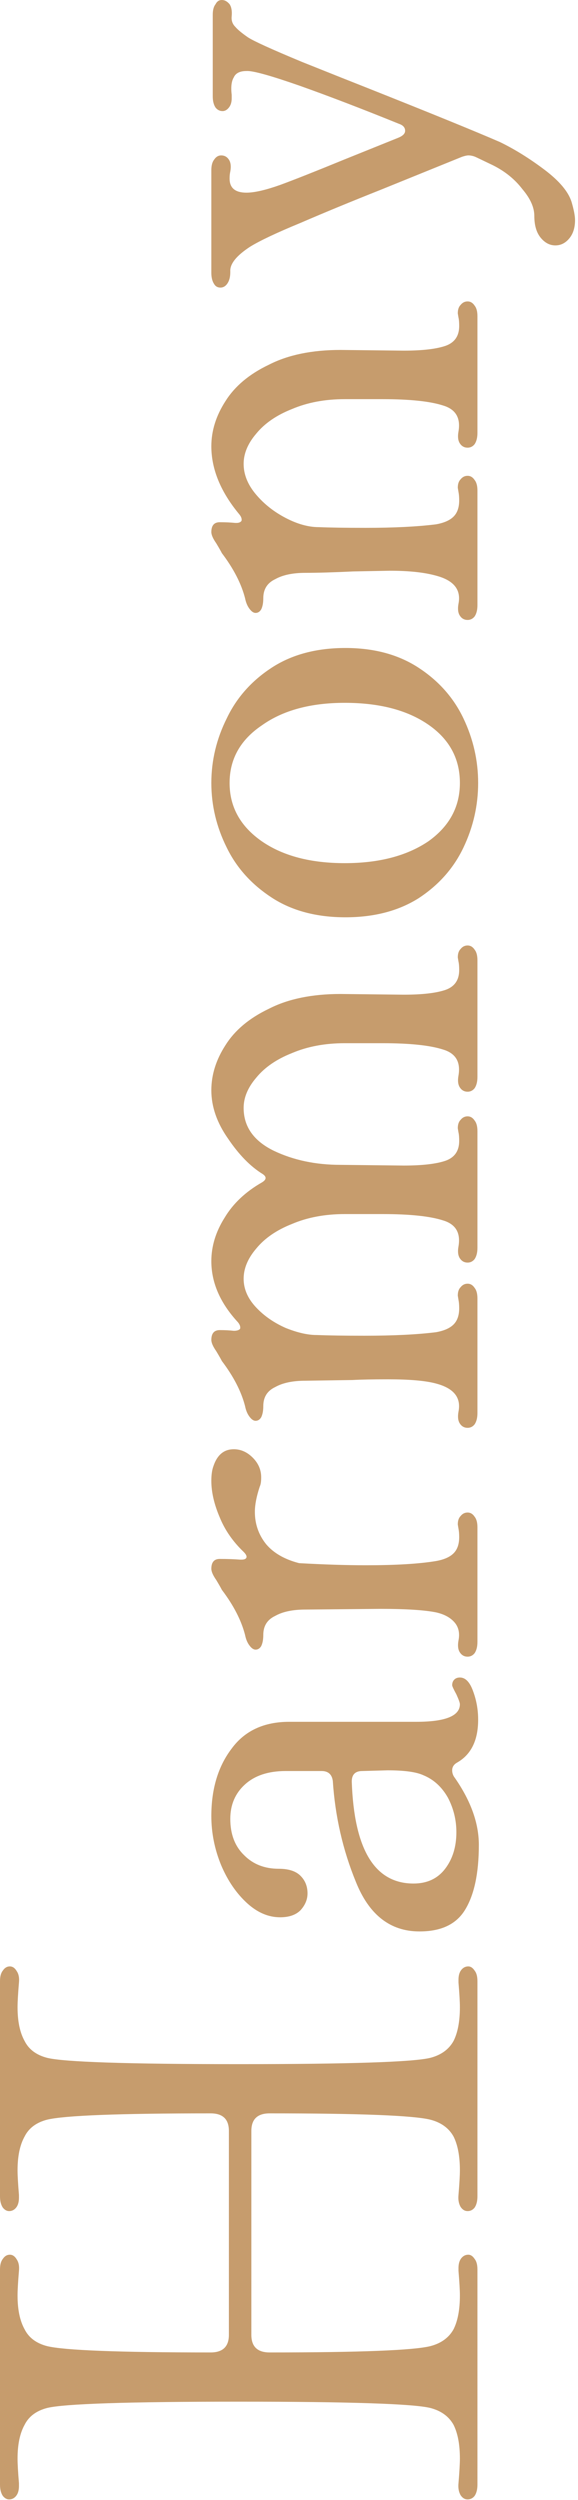 <svg width="185" height="799" viewBox="0 0 185 799" fill="none" xmlns="http://www.w3.org/2000/svg">
<path d="M67.643 54.384C67.643 52.886 67.943 51.762 68.542 51.013C69.141 50.114 69.89 49.665 70.789 49.665C71.838 49.665 72.662 50.114 73.261 51.013C73.861 51.912 74.01 53.186 73.711 54.834C73.561 55.433 73.486 56.182 73.486 57.081C73.486 60.077 75.284 61.575 78.879 61.575C81.426 61.575 85.022 60.752 89.666 59.103C94.161 57.456 100.978 54.759 110.117 51.013L127.421 44.047C128.919 43.447 129.668 42.698 129.668 41.799C129.668 40.751 128.994 40.002 127.645 39.552C115.81 34.758 105.248 30.713 95.959 27.417C86.52 24.121 80.827 22.548 78.879 22.698C76.782 22.698 75.434 23.372 74.834 24.72C74.085 25.919 73.861 27.791 74.16 30.338L74.16 31.462C74.16 32.66 73.861 33.634 73.261 34.383C72.662 35.133 71.988 35.507 71.239 35.507C70.34 35.507 69.591 35.133 68.991 34.383C68.392 33.484 68.093 32.286 68.093 30.788L68.093 4.719C68.093 3.221 68.392 2.097 68.991 1.348C69.441 0.449 70.115 -1.08055e-07 71.014 -1.47348e-07C71.913 -1.8664e-07 72.737 0.449 73.486 1.348C74.085 2.247 74.31 3.521 74.16 5.169C74.01 6.517 74.385 7.641 75.284 8.54C76.033 9.439 77.381 10.562 79.329 11.911C81.127 13.109 86.895 15.731 96.633 19.776C106.371 23.671 113.338 26.443 117.533 28.091C137.908 36.181 152.066 41.949 160.006 45.395C164.651 47.642 169.37 50.564 174.164 54.16C178.958 57.755 181.88 61.201 182.929 64.497C183.678 67.044 184.052 68.992 184.052 70.34C184.052 72.887 183.378 74.909 182.03 76.408C180.831 77.756 179.408 78.43 177.76 78.43C175.962 78.43 174.389 77.606 173.041 75.958C171.692 74.31 171.018 71.988 171.018 68.992C171.018 66.295 169.745 63.448 167.198 60.452C164.801 57.306 161.654 54.759 157.759 52.811L152.59 50.339C151.691 49.89 150.792 49.665 149.894 49.665C149.444 49.665 148.77 49.815 147.871 50.114L121.803 60.677C112.364 64.422 103.824 67.943 96.183 71.239C88.543 74.385 83.149 76.932 80.003 78.88C75.658 81.726 73.561 84.348 73.711 86.745L73.711 86.97C73.711 88.468 73.411 89.666 72.812 90.565C72.213 91.464 71.463 91.914 70.564 91.914C69.666 91.914 68.991 91.539 68.542 90.79C67.943 89.891 67.643 88.693 67.643 87.195L67.643 54.384Z" fill="#C69C6D"/>
<path d="M81.801 195.886C81.202 195.886 80.602 195.511 80.003 194.762C79.254 193.863 78.73 192.665 78.43 191.166C77.231 186.522 74.76 181.728 71.014 176.784C70.714 176.185 70.115 175.136 69.216 173.638C68.167 172.139 67.643 170.941 67.643 170.042C67.643 167.945 68.542 166.896 70.34 166.896C72.138 166.896 73.786 166.971 75.284 167.121L75.733 167.121C76.482 167.121 77.007 166.896 77.306 166.446C77.456 165.847 77.231 165.173 76.632 164.424C70.639 157.233 67.643 149.966 67.643 142.625C67.643 137.681 69.141 132.887 72.138 128.243C75.134 123.448 79.778 119.553 86.071 116.557C92.213 113.411 99.854 111.837 108.993 111.837L129.219 112.062C135.211 112.062 139.706 111.538 142.702 110.489C145.549 109.44 146.972 107.343 146.972 104.197C146.972 102.998 146.897 102.099 146.747 101.5L146.523 100.152C146.523 98.953 146.822 98.054 147.422 97.455C148.021 96.706 148.77 96.331 149.669 96.331C150.568 96.331 151.317 96.781 151.916 97.68C152.515 98.429 152.815 99.552 152.815 101.05L152.815 138.355C152.815 139.854 152.515 141.052 151.916 141.951C151.317 142.7 150.568 143.075 149.669 143.075C148.62 143.075 147.796 142.625 147.197 141.726C146.598 140.827 146.448 139.554 146.747 137.906C147.496 133.561 145.848 130.789 141.803 129.591C137.608 128.243 131.166 127.568 122.477 127.568L110.341 127.568C104.049 127.568 98.431 128.617 93.487 130.715C88.543 132.662 84.722 135.284 82.026 138.58C79.329 141.726 77.981 144.947 77.981 148.243C77.981 151.689 79.329 154.985 82.026 158.131C84.573 161.128 87.719 163.6 91.464 165.547C95.21 167.495 98.731 168.469 102.026 168.469C105.622 168.619 110.641 168.694 117.083 168.694C126.072 168.694 133.563 168.319 139.556 167.57C142.103 167.121 143.976 166.297 145.174 165.098C146.373 163.899 146.972 162.177 146.972 159.929C146.972 158.881 146.897 157.982 146.747 157.232L146.523 155.884C146.523 154.686 146.822 153.787 147.422 153.187C148.021 152.438 148.77 152.064 149.669 152.064C150.568 152.064 151.317 152.513 151.916 153.412C152.515 154.161 152.815 155.285 152.815 156.783L152.815 193.414C152.815 194.912 152.515 196.11 151.916 197.009C151.317 197.758 150.568 198.133 149.669 198.133C148.62 198.133 147.796 197.684 147.197 196.785C146.598 195.886 146.448 194.612 146.747 192.964C147.646 188.47 145.249 185.473 139.556 183.975C135.811 182.926 130.867 182.402 124.724 182.402L113.038 182.627C106.746 182.926 101.652 183.076 97.757 183.076C93.712 183.076 90.49 183.75 88.093 185.099C85.546 186.297 84.273 188.32 84.273 191.166C84.273 192.665 84.048 193.863 83.599 194.762C83.149 195.511 82.55 195.886 81.801 195.886Z" fill="#C69C6D"/>
<path d="M153.04 250.237C153.04 257.428 151.467 264.32 148.32 270.912C145.174 277.504 140.38 282.897 133.938 287.092C127.496 291.137 119.705 293.16 110.566 293.16C101.277 293.16 93.412 291.062 86.97 286.867C80.528 282.672 75.733 277.354 72.587 270.912C69.291 264.32 67.643 257.428 67.643 250.237C67.643 243.045 69.291 236.154 72.587 229.562C75.733 222.97 80.528 217.576 86.97 213.381C93.412 209.186 101.277 207.089 110.566 207.089C119.705 207.089 127.496 209.186 133.938 213.381C140.38 217.576 145.174 222.97 148.32 229.562C151.467 236.154 153.04 243.045 153.04 250.237ZM147.197 250.237C147.197 242.446 143.826 236.229 137.084 231.584C130.342 226.94 121.428 224.618 110.341 224.618C99.405 224.618 90.565 227.015 83.823 231.809C76.932 236.453 73.486 242.596 73.486 250.237C73.486 257.877 76.932 264.095 83.823 268.889C90.565 273.533 99.405 275.856 110.341 275.856C121.278 275.856 130.192 273.533 137.084 268.889C143.826 264.095 147.197 257.877 147.197 250.237Z" fill="#C69C6D"/>
<path d="M81.801 454.077C81.202 454.077 80.602 453.703 80.003 452.954C79.254 452.055 78.73 450.856 78.43 449.358C77.231 444.713 74.76 439.919 71.014 434.975C70.714 434.376 70.115 433.327 69.216 431.829C68.167 430.331 67.643 429.132 67.643 428.233C67.643 426.136 68.542 425.087 70.34 425.087C71.988 425.087 73.486 425.162 74.834 425.312C75.883 425.312 76.557 425.087 76.857 424.638C77.007 424.039 76.782 423.364 76.183 422.615C70.49 416.473 67.643 409.956 67.643 403.064C67.643 398.27 69.066 393.625 71.913 389.131C74.61 384.636 78.58 380.891 83.823 377.894C85.322 376.995 85.397 376.097 84.048 375.198C80.153 372.801 76.482 369.055 73.037 363.961C69.441 358.867 67.643 353.699 67.643 348.455C67.643 343.511 69.141 338.717 72.138 334.072C75.134 329.278 79.778 325.383 86.071 322.387C92.213 319.24 99.854 317.667 108.993 317.667L129.219 317.892C135.211 317.892 139.706 317.368 142.702 316.319C145.549 315.27 146.972 313.173 146.972 310.026C146.972 308.828 146.897 307.929 146.747 307.33L146.523 305.981C146.523 304.783 146.822 303.884 147.422 303.285C148.021 302.536 148.77 302.161 149.669 302.161C150.568 302.161 151.317 302.61 151.916 303.509C152.515 304.258 152.815 305.382 152.815 306.88L152.815 344.185C152.815 345.683 152.515 346.882 151.916 347.781C151.317 348.53 150.568 348.904 149.669 348.904C148.62 348.904 147.796 348.455 147.197 347.556C146.598 346.657 146.448 345.384 146.747 343.736C147.496 339.391 145.848 336.619 141.803 335.421C137.608 334.072 131.166 333.398 122.477 333.398L110.341 333.398C104.049 333.398 98.431 334.447 93.487 336.544C88.543 338.492 84.722 341.114 82.026 344.41C79.329 347.556 77.981 350.777 77.981 354.073C77.981 360.066 81.202 364.635 87.644 367.782C93.936 370.778 101.053 372.276 108.993 372.276L129.219 372.501C135.211 372.501 139.706 371.976 142.702 370.928C145.549 369.879 146.972 367.782 146.972 364.635C146.972 363.437 146.897 362.538 146.747 361.939L146.523 360.59C146.523 359.392 146.822 358.493 147.422 357.894C148.021 357.144 148.77 356.77 149.669 356.77C150.568 356.77 151.317 357.219 151.916 358.118C152.515 358.867 152.815 359.991 152.815 361.489L152.815 398.794C152.815 400.292 152.515 401.491 151.916 402.39C151.317 403.139 150.568 403.513 149.669 403.513C148.62 403.513 147.796 403.064 147.197 402.165C146.598 401.266 146.448 399.993 146.747 398.345C147.496 394 145.848 391.228 141.803 390.03C137.608 388.681 131.166 388.007 122.477 388.007L110.341 388.007C104.049 388.007 98.431 389.056 93.487 391.153C88.543 393.101 84.722 395.723 82.026 399.019C79.329 402.165 77.981 405.386 77.981 408.682C77.981 411.978 79.329 415.049 82.026 417.896C84.573 420.593 87.719 422.765 91.464 424.413C95.21 425.911 98.506 426.66 101.352 426.66C105.098 426.81 110.192 426.885 116.634 426.885C125.923 426.885 133.563 426.511 139.556 425.761C142.103 425.312 143.976 424.488 145.174 423.289C146.373 422.091 146.972 420.368 146.972 418.121C146.972 417.072 146.897 416.173 146.747 415.424L146.523 414.076C146.523 412.877 146.822 411.978 147.422 411.379C148.021 410.63 148.77 410.255 149.669 410.255C150.568 410.255 151.317 410.705 151.916 411.604C152.515 412.353 152.815 413.476 152.815 414.974L152.815 451.605C152.815 453.103 152.515 454.302 151.916 455.201C151.317 455.95 150.568 456.324 149.669 456.324C148.62 456.324 147.796 455.875 147.197 454.976C146.598 454.077 146.448 452.804 146.747 451.156C147.646 446.661 145.249 443.665 139.556 442.167C136.26 441.268 131.166 440.818 124.275 440.818C119.331 440.818 115.51 440.893 112.813 441.043L97.757 441.268C93.712 441.268 90.49 441.942 88.093 443.29C85.546 444.489 84.273 446.511 84.273 449.358C84.273 450.856 84.048 452.055 83.599 452.954C83.149 453.703 82.55 454.077 81.801 454.077Z" fill="#C69C6D"/>
<path d="M81.801 527.21C81.202 527.21 80.602 526.836 80.003 526.087C79.254 525.188 78.73 523.989 78.43 522.491C77.231 517.847 74.76 513.053 71.014 508.109C70.714 507.509 70.115 506.461 69.216 504.962C68.167 503.464 67.643 502.266 67.643 501.367C67.643 499.269 68.542 498.221 70.34 498.221C72.737 498.221 74.909 498.295 76.857 498.445L77.306 498.445C78.205 498.445 78.73 498.221 78.879 497.771C79.029 497.322 78.73 496.722 77.981 495.973C74.535 492.677 71.988 489.007 70.34 484.962C68.542 480.767 67.643 476.871 67.643 473.276C67.643 471.328 67.868 469.755 68.317 468.556C69.516 464.961 71.688 463.163 74.834 463.163C77.082 463.163 79.104 464.062 80.902 465.86C82.7 467.658 83.599 469.755 83.599 472.152C83.599 473.5 83.449 474.474 83.149 475.074C82.101 478.22 81.576 480.917 81.576 483.164C81.576 487.059 82.775 490.505 85.172 493.501C87.569 496.348 91.09 498.37 95.734 499.569C103.824 500.018 110.941 500.243 117.083 500.243C126.672 500.243 134.163 499.794 139.556 498.895C142.103 498.445 143.976 497.621 145.174 496.423C146.373 495.224 146.972 493.501 146.972 491.254C146.972 490.205 146.897 489.306 146.747 488.557L146.523 487.209C146.523 486.01 146.822 485.111 147.422 484.512C148.021 483.763 148.77 483.388 149.669 483.388C150.568 483.388 151.317 483.838 151.916 484.737C152.515 485.486 152.815 486.61 152.815 488.108L152.815 524.738C152.815 526.237 152.515 527.435 151.916 528.334C151.317 529.083 150.568 529.458 149.669 529.458C148.62 529.458 147.796 529.008 147.197 528.109C146.598 527.21 146.448 525.937 146.747 524.289C147.197 522.042 146.822 520.169 145.624 518.671C144.275 517.023 142.253 515.899 139.556 515.3C135.811 514.551 129.893 514.176 121.803 514.176L97.757 514.401C93.712 514.401 90.49 515.075 88.093 516.424C85.546 517.622 84.273 519.645 84.273 522.491C84.273 523.989 84.048 525.188 83.599 526.087C83.149 526.836 82.55 527.21 81.801 527.21Z" fill="#C69C6D"/>
<path d="M153.264 589.601C153.264 598.74 151.766 605.706 148.77 610.5C145.774 615.294 140.53 617.542 133.039 617.242C124.349 616.793 117.982 611.549 113.937 601.511C109.742 591.323 107.27 580.537 106.521 569.15C106.221 567.053 105.023 566.004 102.925 566.004L91.464 566.004C85.921 566.004 81.576 567.427 78.43 570.274C75.284 573.121 73.711 576.791 73.711 581.286C73.711 586.23 75.209 590.125 78.205 592.971C81.052 595.818 84.722 597.241 89.217 597.241C92.363 597.241 94.685 597.99 96.183 599.489C97.682 600.987 98.431 602.86 98.431 605.107C98.431 607.054 97.682 608.852 96.183 610.5C94.685 611.998 92.513 612.748 89.666 612.748C85.921 612.748 82.4 611.249 79.104 608.253C75.658 605.107 72.887 601.062 70.789 596.118C68.692 591.024 67.643 585.78 67.643 580.387C67.643 571.697 69.815 564.506 74.16 558.813C78.355 553.12 84.498 550.273 92.588 550.273L133.264 550.273C142.552 550.273 147.197 548.4 147.197 544.655C147.197 544.205 146.822 543.157 146.073 541.509C145.174 539.861 144.725 538.887 144.725 538.587C144.725 537.838 144.95 537.239 145.399 536.789C145.848 536.34 146.448 536.115 147.197 536.115C148.995 536.115 150.418 537.613 151.467 540.61C152.515 543.456 153.04 546.453 153.04 549.599C153.04 556.191 150.792 560.76 146.298 563.307C145.249 563.907 144.725 564.731 144.725 565.779C144.725 566.678 145.024 567.502 145.624 568.251C150.718 575.593 153.264 582.709 153.264 589.601ZM135.511 567.352C133.264 566.304 129.443 565.779 124.05 565.779L115.96 566.004C113.712 566.004 112.589 567.128 112.589 569.375C113.338 591.099 119.93 601.961 132.365 601.961C136.71 601.961 140.08 600.388 142.478 597.241C144.875 594.095 146.073 590.2 146.073 585.555C146.073 581.66 145.174 577.99 143.376 574.544C141.429 571.098 138.807 568.701 135.511 567.352Z" fill="#C69C6D"/>
<path d="M152.815 794.07C152.815 795.568 152.515 796.767 151.916 797.665C151.317 798.415 150.568 798.789 149.669 798.789C148.77 798.789 148.021 798.34 147.422 797.441C146.822 796.392 146.598 795.118 146.747 793.62C147.047 790.025 147.197 787.403 147.197 785.755C147.197 781.26 146.523 777.665 145.174 774.968C143.676 772.271 141.204 770.473 137.758 769.574C132.365 768.226 111.915 767.552 76.408 767.552C40.901 767.552 20.45 768.226 15.057 769.574C11.611 770.473 9.214 772.271 7.865 774.968C6.367 777.665 5.618 781.26 5.618 785.755C5.618 787.403 5.768 790.025 6.068 793.62L6.068 794.519C6.068 795.868 5.768 796.916 5.169 797.665C4.569 798.415 3.82 798.789 2.921 798.789C2.172 798.789 1.498 798.415 0.899 797.665C0.3 796.767 -1.40799e-07 795.568 -2.06287e-07 794.07L-3.21218e-06 725.303C-3.27767e-06 723.805 0.3 722.681 0.899 721.932C1.498 721.033 2.247 720.584 3.146 720.584C4.045 720.584 4.794 721.108 5.393 722.157C5.993 723.056 6.217 724.254 6.068 725.752C5.768 729.348 5.618 731.97 5.618 733.618C5.618 738.112 6.367 741.708 7.865 744.405C9.214 747.102 11.611 748.899 15.057 749.798C20.6 751.147 38.054 751.821 67.418 751.821C71.314 751.821 73.261 749.948 73.261 746.203L73.261 681.032C73.261 677.286 71.314 675.413 67.418 675.413C38.054 675.413 20.6 676.088 15.057 677.436C11.611 678.335 9.214 680.133 7.865 682.829C6.367 685.526 5.618 689.122 5.618 693.616C5.618 695.264 5.768 697.886 6.068 701.482L6.068 702.381C6.068 703.729 5.768 704.778 5.169 705.527C4.569 706.276 3.82 706.651 2.921 706.651C2.172 706.651 1.498 706.276 0.899 705.527C0.3 704.628 -4.1683e-06 703.429 -4.23379e-06 701.931L-7.23968e-06 633.164C-7.30517e-06 631.666 0.3 630.543 0.899 629.794C1.498 628.895 2.247 628.445 3.146 628.445C4.045 628.445 4.794 628.97 5.393 630.018C5.993 630.917 6.217 632.116 6.068 633.614C5.768 637.21 5.618 639.831 5.618 641.479C5.618 645.974 6.367 649.57 7.865 652.266C9.214 654.963 11.611 656.761 15.057 657.66C20.45 659.008 40.901 659.682 76.408 659.682C111.915 659.682 132.365 659.008 137.758 657.66C141.204 656.761 143.676 654.963 145.174 652.266C146.523 649.57 147.197 645.974 147.197 641.479C147.197 639.831 147.047 637.21 146.747 633.614L146.747 632.715C146.747 631.367 147.047 630.318 147.646 629.569C148.246 628.82 148.995 628.445 149.894 628.445C150.643 628.445 151.317 628.895 151.916 629.794C152.515 630.543 152.815 631.666 152.815 633.164L152.815 701.931C152.815 703.429 152.515 704.628 151.916 705.527C151.317 706.276 150.568 706.651 149.669 706.651C148.77 706.651 148.021 706.201 147.422 705.302C146.822 704.253 146.598 702.98 146.747 701.482C147.047 697.886 147.197 695.264 147.197 693.616C147.197 689.122 146.523 685.526 145.174 682.829C143.676 680.133 141.204 678.335 137.758 677.436C132.365 676.087 115.211 675.413 86.296 675.413C82.4 675.413 80.453 677.286 80.453 681.032L80.453 746.203C80.453 749.948 82.4 751.821 86.296 751.821C115.211 751.821 132.365 751.147 137.758 749.798C141.204 748.899 143.676 747.102 145.174 744.405C146.523 741.708 147.197 738.112 147.197 733.618C147.197 731.97 147.047 729.348 146.747 725.752L146.747 724.854C146.747 723.505 147.047 722.456 147.646 721.707C148.246 720.958 148.995 720.584 149.894 720.584C150.643 720.584 151.317 721.033 151.916 721.932C152.515 722.681 152.815 723.805 152.815 725.303L152.815 794.07Z" fill="#C69C6D"/>
</svg>
